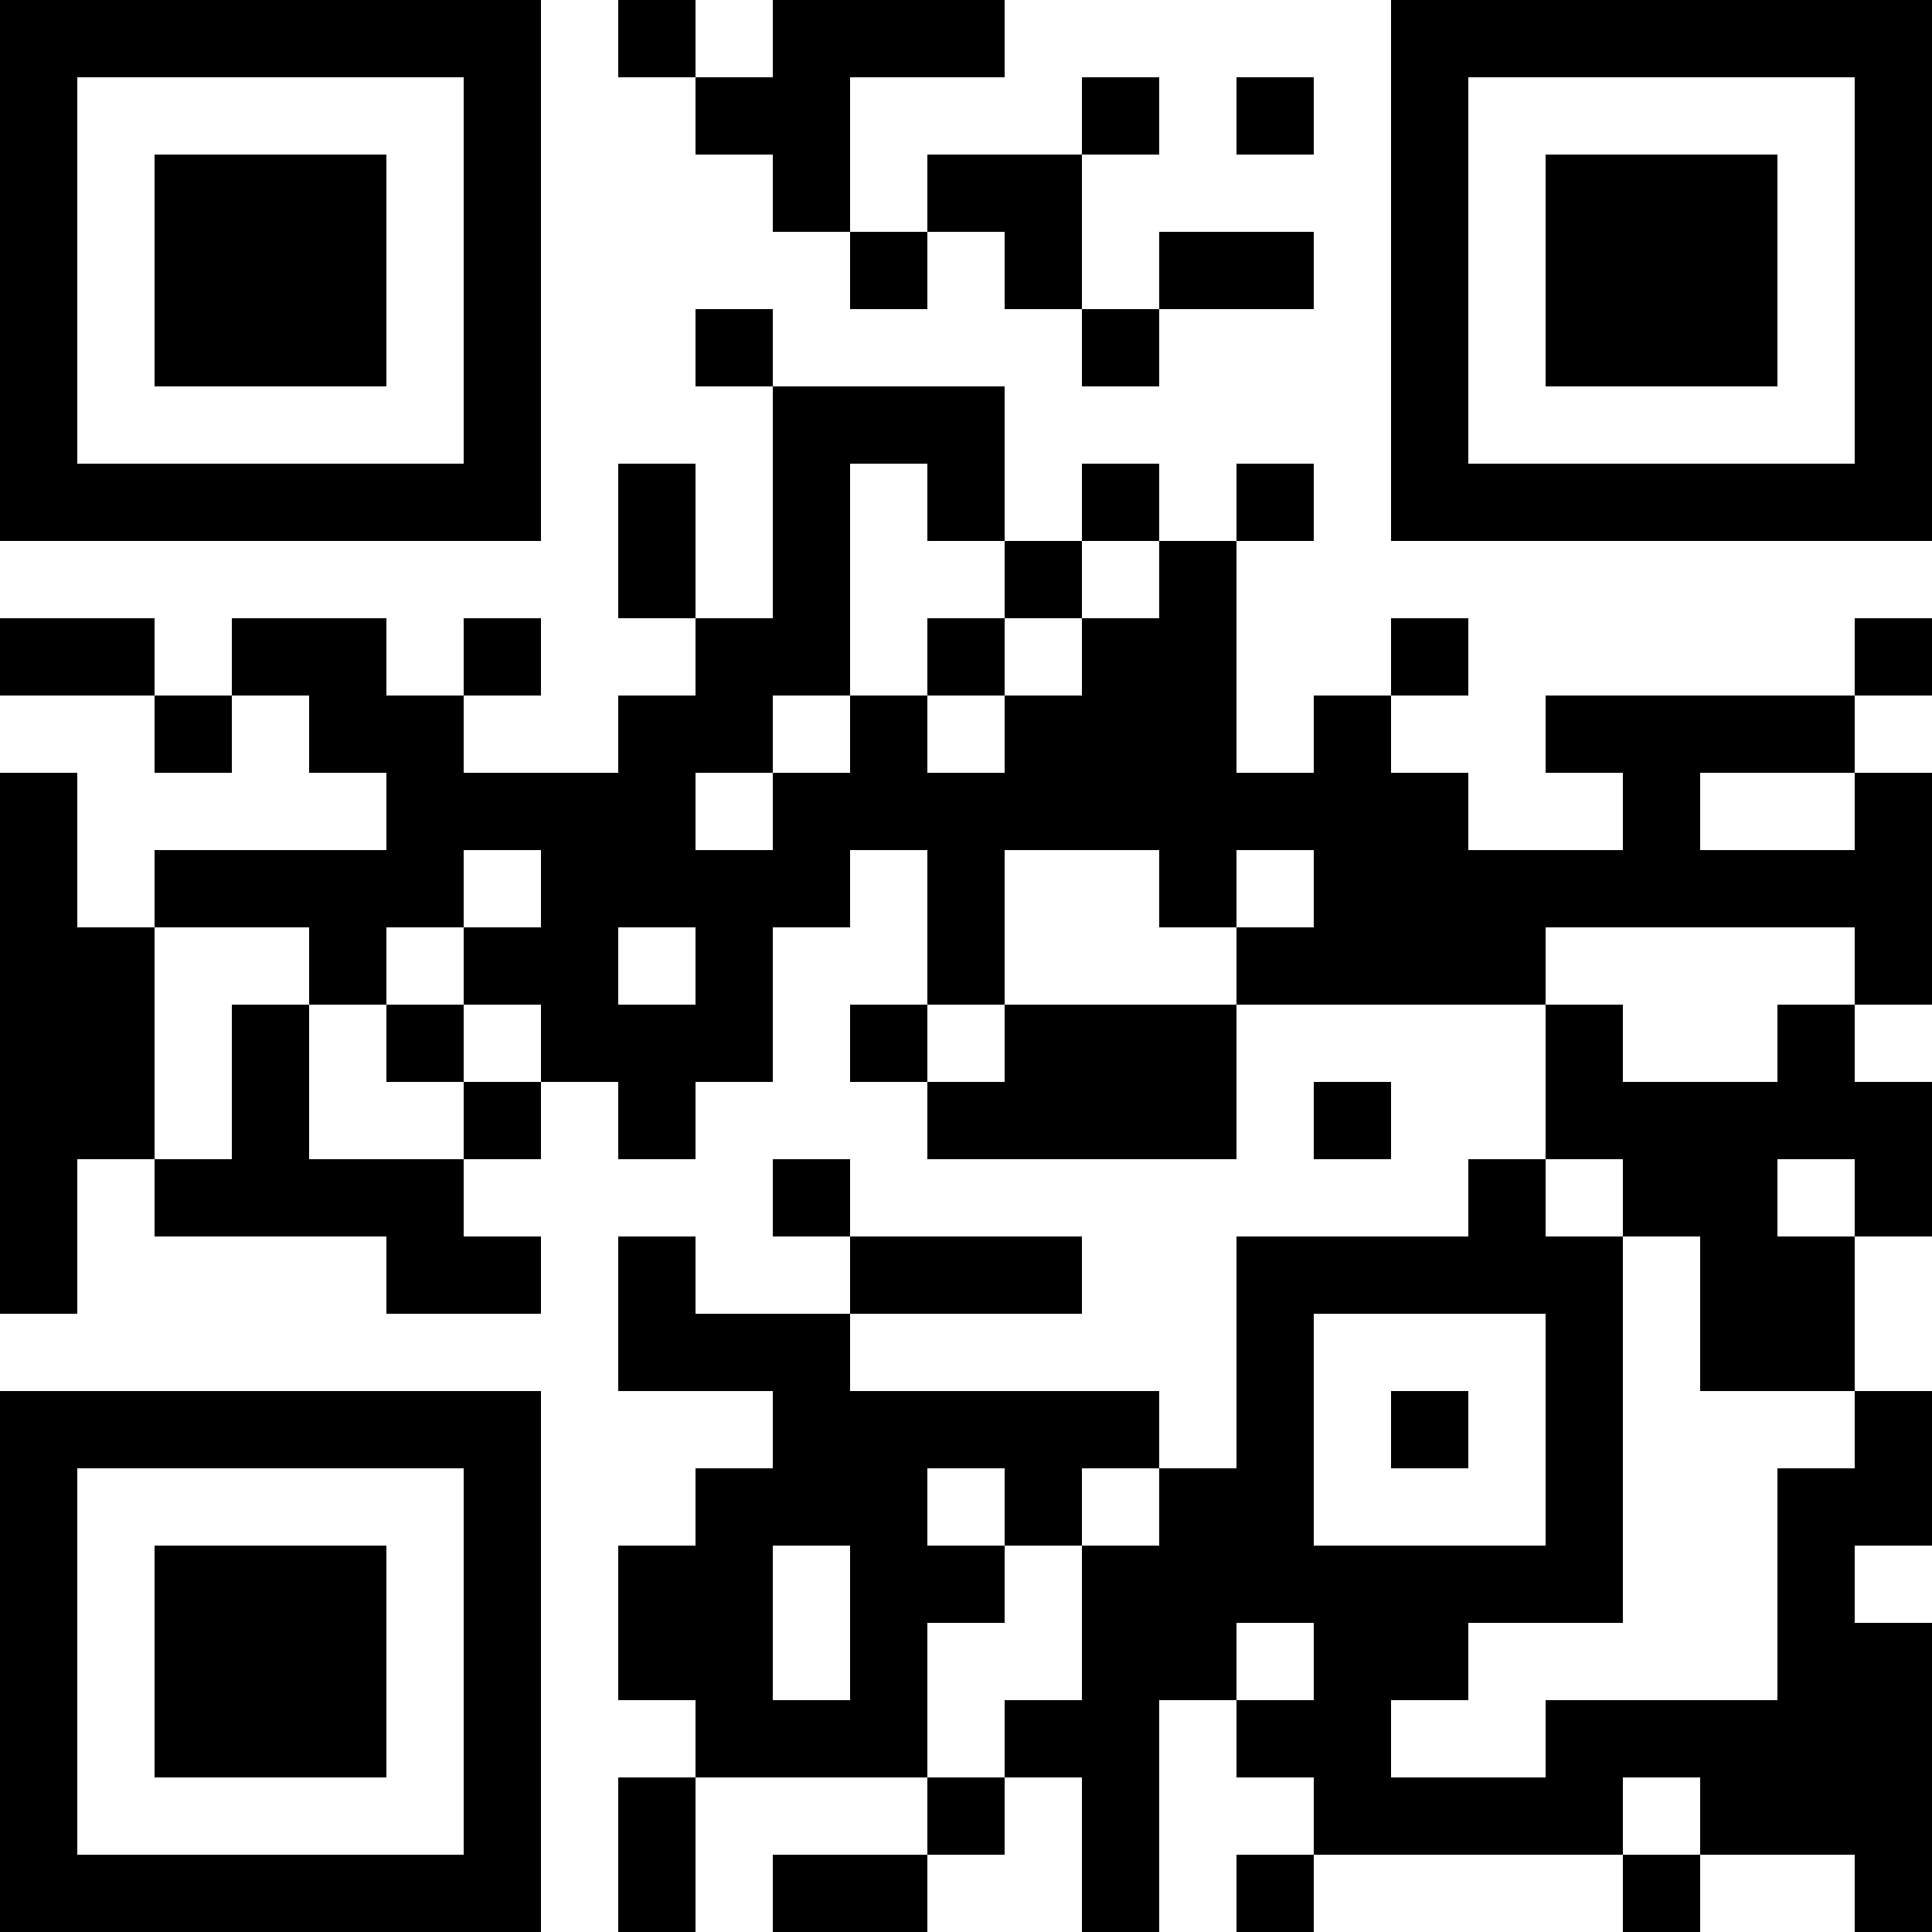 <?xml version="1.0" encoding="UTF-8"?>
<svg xmlns="http://www.w3.org/2000/svg" version="1.1" width="1000" height="1000" viewBox="0 0 1000 1000"><rect x="0" y="0" width="1000" height="1000" fill="#ffffff"/><g transform="scale(40)"><g transform="translate(0,0)"><path fill-rule="evenodd" d="M8 0L8 1L9 1L9 2L10 2L10 3L11 3L11 4L12 4L12 3L13 3L13 4L14 4L14 5L15 5L15 4L17 4L17 3L15 3L15 4L14 4L14 2L15 2L15 1L14 1L14 2L12 2L12 3L11 3L11 1L13 1L13 0L10 0L10 1L9 1L9 0ZM16 1L16 2L17 2L17 1ZM9 4L9 5L10 5L10 8L9 8L9 6L8 6L8 8L9 8L9 9L8 9L8 10L6 10L6 9L7 9L7 8L6 8L6 9L5 9L5 8L3 8L3 9L2 9L2 8L0 8L0 9L2 9L2 10L3 10L3 9L4 9L4 10L5 10L5 11L2 11L2 12L1 12L1 10L0 10L0 17L1 17L1 15L2 15L2 16L5 16L5 17L7 17L7 16L6 16L6 15L7 15L7 14L8 14L8 15L9 15L9 14L10 14L10 12L11 12L11 11L12 11L12 13L11 13L11 14L12 14L12 15L16 15L16 13L20 13L20 15L19 15L19 16L16 16L16 19L15 19L15 18L11 18L11 17L14 17L14 16L11 16L11 15L10 15L10 16L11 16L11 17L9 17L9 16L8 16L8 18L10 18L10 19L9 19L9 20L8 20L8 22L9 22L9 23L8 23L8 25L9 25L9 23L12 23L12 24L10 24L10 25L12 25L12 24L13 24L13 23L14 23L14 25L15 25L15 22L16 22L16 23L17 23L17 24L16 24L16 25L17 25L17 24L21 24L21 25L22 25L22 24L24 24L24 25L25 25L25 21L24 21L24 20L25 20L25 18L24 18L24 16L25 16L25 14L24 14L24 13L25 13L25 10L24 10L24 9L25 9L25 8L24 8L24 9L20 9L20 10L21 10L21 11L19 11L19 10L18 10L18 9L19 9L19 8L18 8L18 9L17 9L17 10L16 10L16 7L17 7L17 6L16 6L16 7L15 7L15 6L14 6L14 7L13 7L13 5L10 5L10 4ZM11 6L11 9L10 9L10 10L9 10L9 11L10 11L10 10L11 10L11 9L12 9L12 10L13 10L13 9L14 9L14 8L15 8L15 7L14 7L14 8L13 8L13 7L12 7L12 6ZM12 8L12 9L13 9L13 8ZM22 10L22 11L24 11L24 10ZM6 11L6 12L5 12L5 13L4 13L4 12L2 12L2 15L3 15L3 13L4 13L4 15L6 15L6 14L7 14L7 13L6 13L6 12L7 12L7 11ZM13 11L13 13L12 13L12 14L13 14L13 13L16 13L16 12L17 12L17 11L16 11L16 12L15 12L15 11ZM8 12L8 13L9 13L9 12ZM20 12L20 13L21 13L21 14L23 14L23 13L24 13L24 12ZM5 13L5 14L6 14L6 13ZM17 14L17 15L18 15L18 14ZM20 15L20 16L21 16L21 21L19 21L19 22L18 22L18 23L20 23L20 22L23 22L23 19L24 19L24 18L22 18L22 16L21 16L21 15ZM23 15L23 16L24 16L24 15ZM17 17L17 20L20 20L20 17ZM18 18L18 19L19 19L19 18ZM12 19L12 20L13 20L13 21L12 21L12 23L13 23L13 22L14 22L14 20L15 20L15 19L14 19L14 20L13 20L13 19ZM10 20L10 22L11 22L11 20ZM16 21L16 22L17 22L17 21ZM21 23L21 24L22 24L22 23ZM0 0L0 7L7 7L7 0ZM1 1L1 6L6 6L6 1ZM2 2L2 5L5 5L5 2ZM18 0L18 7L25 7L25 0ZM19 1L19 6L24 6L24 1ZM20 2L20 5L23 5L23 2ZM0 18L0 25L7 25L7 18ZM1 19L1 24L6 24L6 19ZM2 20L2 23L5 23L5 20Z" fill="#000000"/></g></g></svg>
